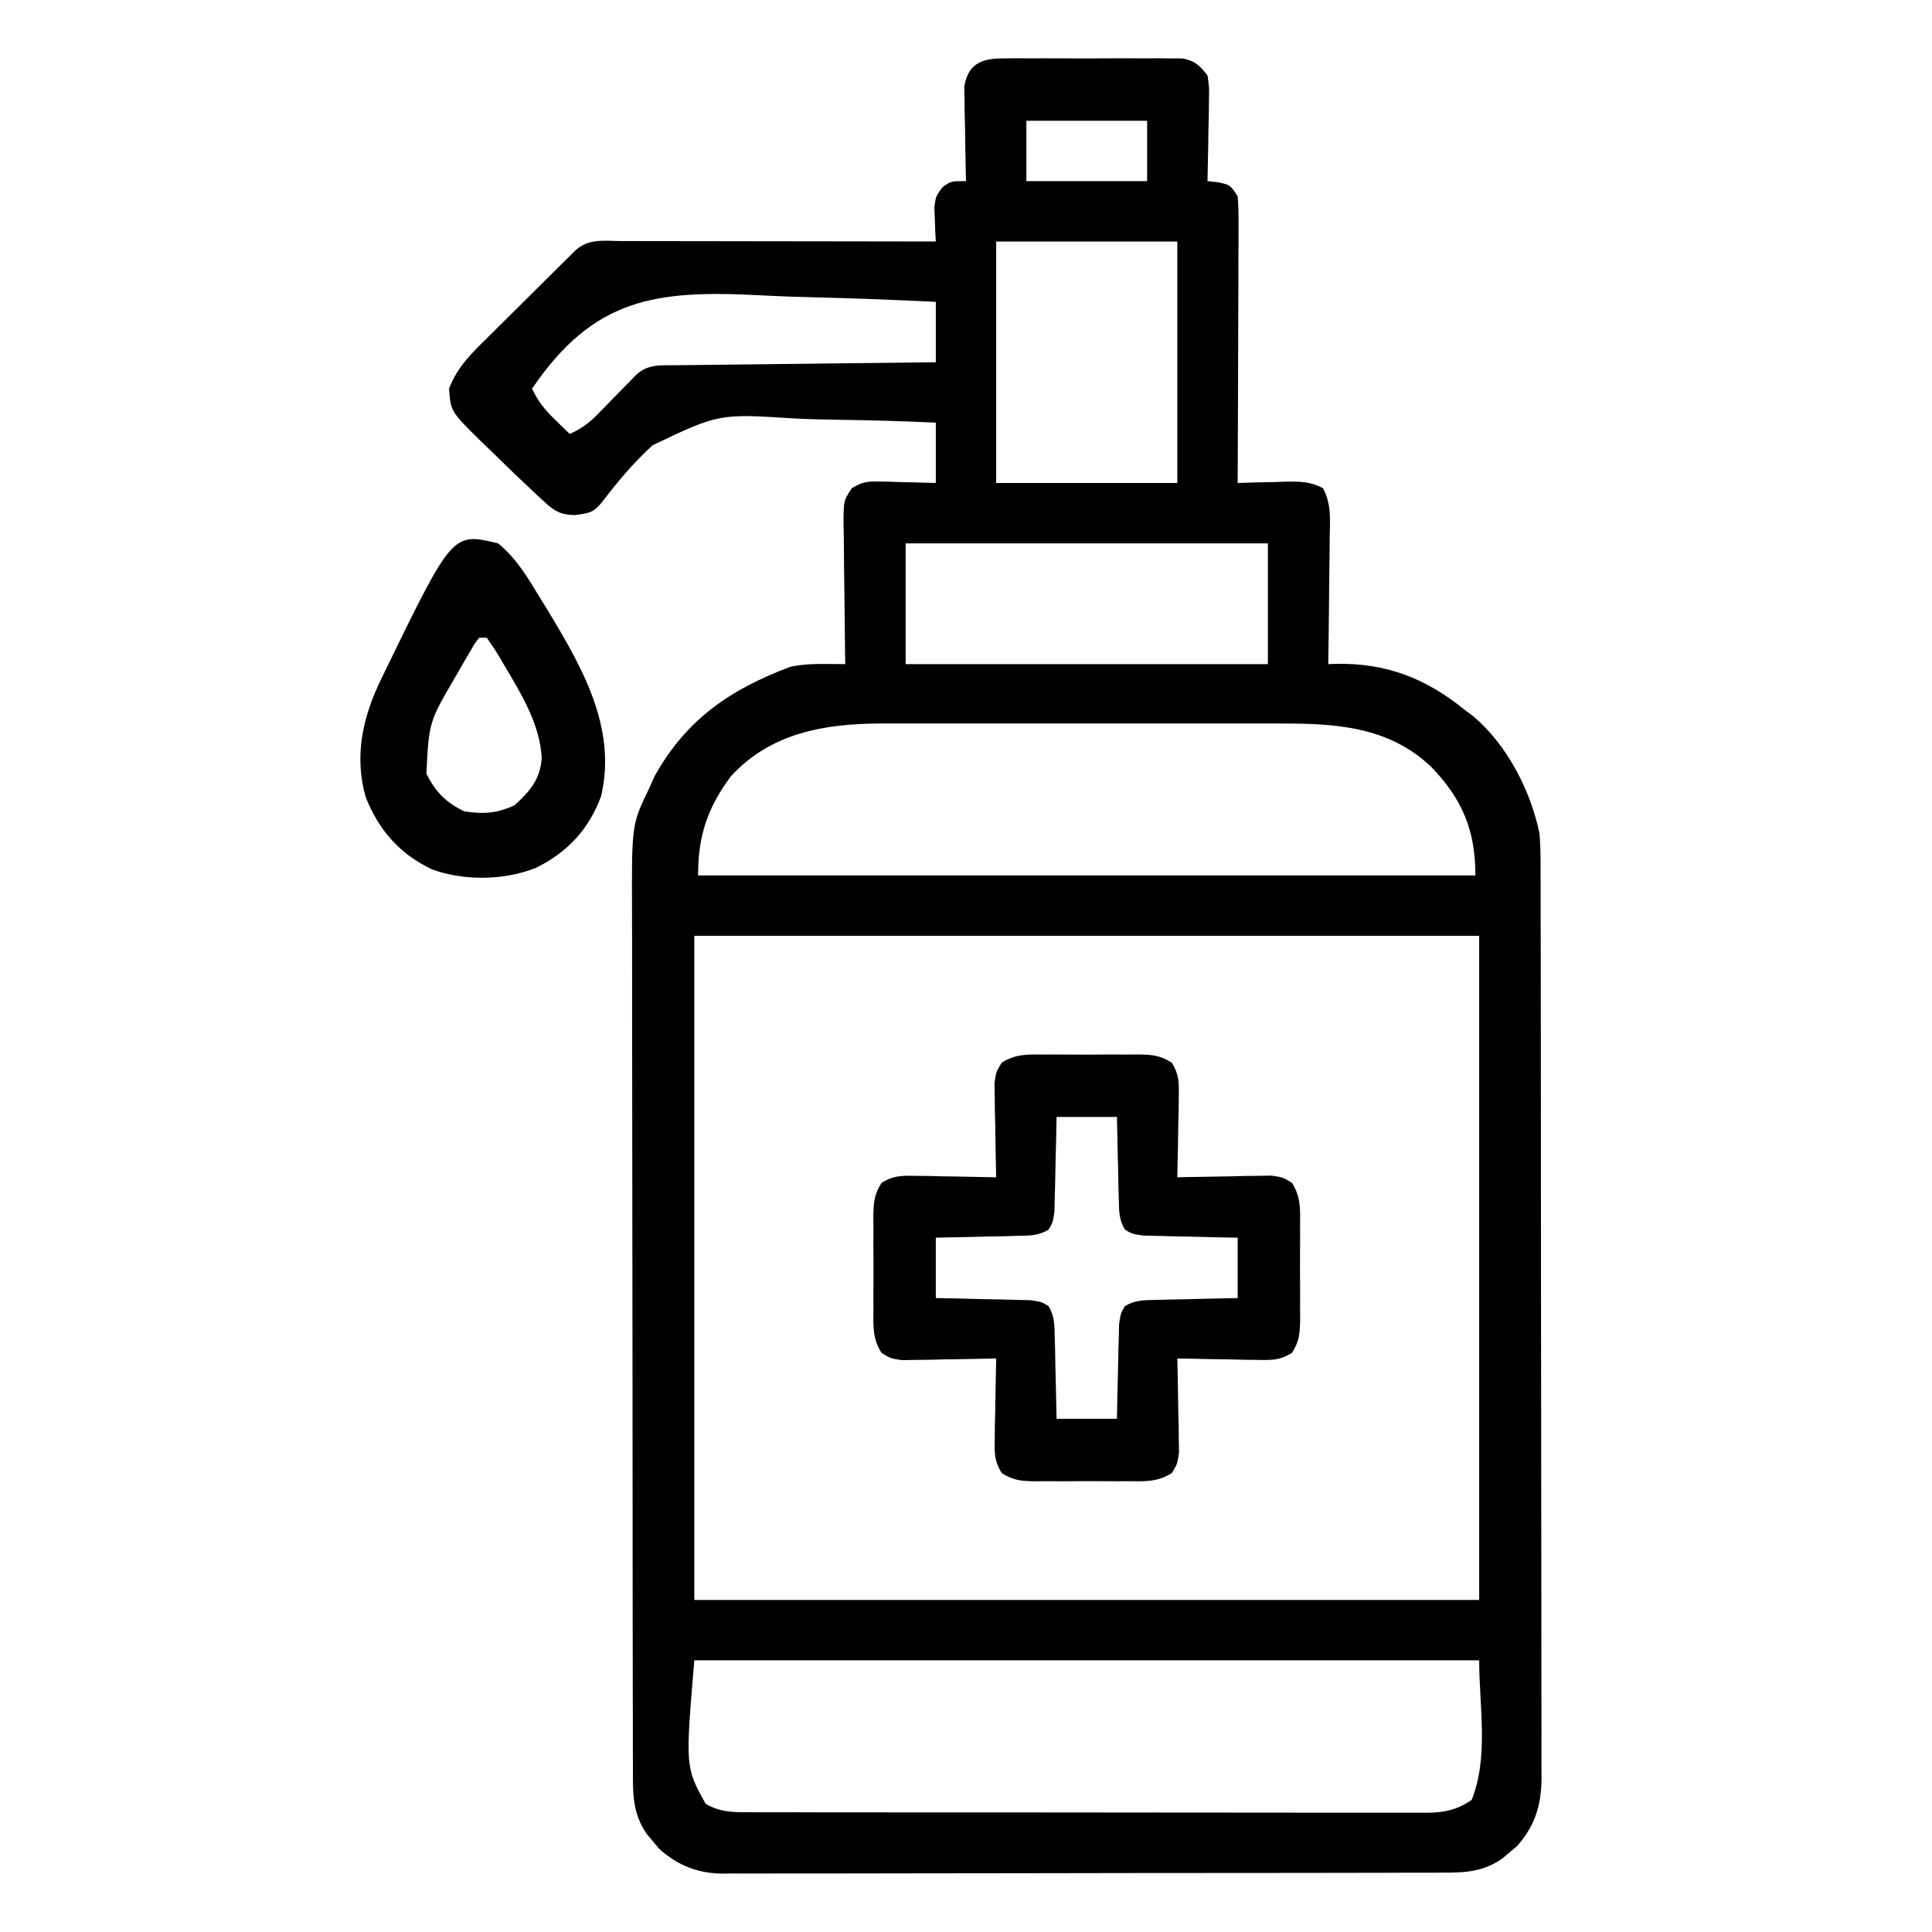<?xml version="1.0" encoding="UTF-8"?>
<svg xmlns="http://www.w3.org/2000/svg" version="1.1" width="512" height="512">
  <path d="M0 0 C1.108 -0.013 2.216 -0.025 3.357 -0.038 C4.549 -0.03 5.741 -0.022 6.969 -0.014 C8.197 -0.017 9.424 -0.021 10.689 -0.025 C13.285 -0.028 15.881 -0.021 18.477 -0.004 C22.454 0.017 26.429 -0.004 30.406 -0.029 C32.927 -0.027 35.448 -0.022 37.969 -0.014 C39.16 -0.022 40.352 -0.03 41.58 -0.038 C43.242 -0.019 43.242 -0.019 44.938 0 C45.911 0.003 46.885 0.006 47.889 0.01 C51.212 0.664 52.408 1.876 54.469 4.518 C54.923 7.542 54.923 7.542 54.859 11.033 C54.846 12.284 54.834 13.534 54.82 14.822 C54.77 16.775 54.77 16.775 54.719 18.768 C54.701 20.085 54.683 21.402 54.664 22.76 C54.617 26.013 54.551 29.265 54.469 32.518 C55.892 32.672 55.892 32.672 57.344 32.83 C60.469 33.518 60.469 33.518 62.469 36.518 C62.652 38.995 62.721 41.358 62.696 43.835 C62.696 44.576 62.696 45.318 62.697 46.082 C62.695 48.534 62.68 50.984 62.664 53.436 C62.66 55.135 62.657 56.835 62.655 58.535 C62.648 63.008 62.628 67.481 62.606 71.954 C62.586 76.519 62.576 81.084 62.566 85.648 C62.545 94.605 62.511 103.561 62.469 112.518 C63.346 112.486 63.346 112.486 64.241 112.454 C66.9 112.371 69.559 112.319 72.219 112.268 C73.139 112.234 74.06 112.201 75.008 112.166 C78.87 112.11 81.638 112.076 85.085 113.907 C87.267 118.024 86.96 121.948 86.859 126.533 C86.854 127.504 86.848 128.475 86.842 129.476 C86.82 132.573 86.77 135.67 86.719 138.768 C86.699 140.869 86.68 142.971 86.664 145.072 C86.62 150.221 86.551 155.369 86.469 160.518 C87.175 160.494 87.881 160.47 88.609 160.445 C101.69 160.19 112.281 164.237 122.469 172.518 C123.301 173.144 124.134 173.771 124.992 174.416 C133.896 181.972 140.163 194.124 142.469 205.518 C142.753 209.046 142.747 212.561 142.736 216.1 C142.741 217.154 142.745 218.208 142.75 219.294 C142.763 222.819 142.761 226.344 142.759 229.869 C142.765 232.399 142.772 234.929 142.78 237.459 C142.795 243.613 142.802 249.768 142.803 255.922 C142.804 260.926 142.808 265.93 142.814 270.933 C142.832 285.128 142.841 299.324 142.84 313.519 C142.84 314.283 142.839 315.048 142.839 315.836 C142.839 316.601 142.839 317.367 142.839 318.155 C142.838 330.565 142.857 342.975 142.886 355.385 C142.914 368.136 142.928 380.888 142.926 393.639 C142.926 400.794 142.931 407.95 142.953 415.105 C142.973 421.833 142.972 428.561 142.958 435.289 C142.956 437.758 142.96 440.227 142.972 442.695 C142.988 446.066 142.979 449.437 142.963 452.808 C142.974 453.784 142.984 454.76 142.994 455.765 C142.922 462.97 141.295 468.293 136.504 473.76 C135.853 474.299 135.202 474.837 134.531 475.393 C133.883 475.947 133.234 476.501 132.566 477.072 C127.597 480.496 123.001 480.808 117.101 480.785 C116.261 480.79 115.421 480.794 114.556 480.799 C111.743 480.811 108.931 480.81 106.118 480.808 C104.101 480.814 102.083 480.821 100.066 480.828 C94.587 480.846 89.107 480.851 83.628 480.852 C79.053 480.854 74.478 480.861 69.903 480.868 C59.108 480.885 48.313 480.89 37.518 480.888 C26.385 480.887 15.253 480.908 4.12 480.94 C-5.441 480.966 -15.001 480.977 -24.561 480.975 C-30.27 480.975 -35.979 480.98 -41.688 481.002 C-47.058 481.021 -52.429 481.021 -57.799 481.007 C-59.768 481.005 -61.737 481.009 -63.706 481.021 C-66.398 481.037 -69.09 481.027 -71.782 481.012 C-72.945 481.027 -72.945 481.027 -74.13 481.043 C-80.682 480.961 -85.834 478.881 -90.773 474.553 C-91.312 473.902 -91.851 473.251 -92.406 472.58 C-92.961 471.932 -93.515 471.283 -94.086 470.615 C-97.957 464.997 -97.82 459.808 -97.799 453.202 C-97.803 452.153 -97.808 451.104 -97.812 450.022 C-97.825 446.501 -97.823 442.979 -97.822 439.457 C-97.828 436.934 -97.835 434.411 -97.842 431.887 C-97.858 425.741 -97.864 419.594 -97.865 413.447 C-97.866 408.447 -97.87 403.447 -97.877 398.447 C-97.894 384.261 -97.904 370.074 -97.902 355.887 C-97.902 355.123 -97.902 354.358 -97.902 353.57 C-97.902 352.804 -97.902 352.039 -97.902 351.25 C-97.901 338.856 -97.92 326.461 -97.948 314.067 C-97.977 301.329 -97.991 288.592 -97.989 275.854 C-97.988 268.707 -97.994 261.561 -98.015 254.414 C-98.035 247.688 -98.035 240.961 -98.02 234.235 C-98.018 231.771 -98.023 229.307 -98.035 226.844 C-98.144 203.044 -98.144 203.044 -93.531 193.518 C-93.039 192.418 -92.546 191.318 -92.039 190.186 C-83.665 175.164 -72.041 167.209 -56.031 161.205 C-52.806 160.572 -50.083 160.448 -46.812 160.475 C-45.823 160.481 -44.834 160.487 -43.814 160.493 C-43.061 160.501 -42.308 160.509 -41.531 160.518 C-41.563 158.55 -41.563 158.55 -41.595 156.542 C-41.667 151.674 -41.713 146.807 -41.751 141.938 C-41.771 139.832 -41.798 137.725 -41.833 135.618 C-41.882 132.59 -41.904 129.562 -41.922 126.533 C-41.943 125.591 -41.963 124.65 -41.984 123.679 C-41.987 117.204 -41.987 117.204 -39.805 113.916 C-37.191 112.309 -35.812 112.049 -32.766 112.127 C-31.876 112.14 -30.987 112.153 -30.07 112.166 C-29.15 112.2 -28.23 112.233 -27.281 112.268 C-26.345 112.286 -25.41 112.304 -24.445 112.322 C-22.14 112.369 -19.836 112.441 -17.531 112.518 C-17.531 107.238 -17.531 101.958 -17.531 96.518 C-26.02 96.147 -34.495 95.877 -42.99 95.769 C-46.937 95.715 -50.875 95.622 -54.819 95.431 C-74.99 94.117 -74.99 94.117 -92.581 102.509 C-97.523 107.019 -101.807 112.089 -105.846 117.414 C-108.253 120.419 -109.256 120.48 -113.156 121.018 C-116.859 120.958 -118.49 120.078 -121.188 117.58 C-121.879 116.944 -122.571 116.308 -123.284 115.652 C-124.025 114.948 -124.767 114.243 -125.531 113.518 C-126.321 112.777 -127.11 112.036 -127.923 111.273 C-130.444 108.881 -132.928 106.454 -135.406 104.018 C-136.26 103.202 -137.113 102.386 -137.992 101.545 C-146.085 93.568 -146.085 93.568 -146.531 87.518 C-144.372 81.807 -140.575 78.156 -136.309 73.967 C-135.607 73.267 -134.906 72.568 -134.183 71.847 C-132.707 70.377 -131.227 68.911 -129.743 67.448 C-127.466 65.202 -125.2 62.946 -122.936 60.688 C-121.498 59.259 -120.06 57.831 -118.621 56.404 C-117.601 55.39 -117.601 55.39 -116.56 54.356 C-115.929 53.735 -115.298 53.113 -114.648 52.473 C-114.093 51.925 -113.538 51.377 -112.966 50.812 C-109.439 47.63 -105.336 48.385 -100.859 48.404 C-99.961 48.404 -99.064 48.404 -98.139 48.404 C-95.163 48.404 -92.187 48.412 -89.211 48.42 C-87.151 48.422 -85.091 48.423 -83.032 48.424 C-77.603 48.428 -72.175 48.438 -66.746 48.449 C-61.21 48.459 -55.673 48.464 -50.137 48.469 C-39.268 48.479 -28.4 48.497 -17.531 48.518 C-17.578 47.698 -17.624 46.878 -17.672 46.033 C-17.708 44.956 -17.744 43.878 -17.781 42.768 C-17.828 41.7 -17.874 40.633 -17.922 39.533 C-17.531 36.518 -17.531 36.518 -15.766 34.127 C-13.531 32.518 -13.531 32.518 -9.531 32.518 C-9.552 31.69 -9.573 30.863 -9.595 30.011 C-9.678 26.263 -9.73 22.516 -9.781 18.768 C-9.815 17.466 -9.848 16.164 -9.883 14.822 C-9.896 13.572 -9.909 12.321 -9.922 11.033 C-9.943 9.881 -9.964 8.729 -9.985 7.542 C-9.1 1.648 -5.601 0.018 0 0 Z M6.469 16.518 C6.469 21.798 6.469 27.078 6.469 32.518 C17.029 32.518 27.589 32.518 38.469 32.518 C38.469 27.238 38.469 21.958 38.469 16.518 C27.909 16.518 17.349 16.518 6.469 16.518 Z M-1.531 48.518 C-1.531 69.638 -1.531 90.758 -1.531 112.518 C14.309 112.518 30.149 112.518 46.469 112.518 C46.469 91.398 46.469 70.278 46.469 48.518 C30.629 48.518 14.789 48.518 -1.531 48.518 Z M-124.531 87.518 C-122.926 90.928 -121.126 93.136 -118.406 95.768 C-117.32 96.827 -117.32 96.827 -116.211 97.908 C-115.657 98.439 -115.102 98.97 -114.531 99.518 C-111.397 98.132 -109.313 96.527 -106.93 94.076 C-106.275 93.41 -105.62 92.745 -104.945 92.059 C-103.936 91.017 -103.936 91.017 -102.906 89.955 C-101.562 88.577 -100.216 87.2 -98.867 85.826 C-98.275 85.216 -97.682 84.605 -97.072 83.976 C-93.846 80.922 -90.526 81.347 -86.328 81.312 C-85.586 81.302 -84.845 81.292 -84.08 81.282 C-81.624 81.251 -79.167 81.226 -76.711 81.201 C-75.01 81.181 -73.309 81.16 -71.608 81.138 C-67.126 81.083 -62.645 81.034 -58.163 80.985 C-53.592 80.935 -49.021 80.879 -44.449 80.824 C-35.477 80.717 -26.504 80.616 -17.531 80.518 C-17.531 75.238 -17.531 69.958 -17.531 64.518 C-28.086 63.993 -38.632 63.573 -49.196 63.326 C-54.105 63.207 -59.004 63.046 -63.907 62.782 C-91.789 61.319 -108.135 63.436 -124.531 87.518 Z M-25.531 128.518 C-25.531 139.078 -25.531 149.638 -25.531 160.518 C6.149 160.518 37.829 160.518 70.469 160.518 C70.469 149.958 70.469 139.398 70.469 128.518 C38.789 128.518 7.109 128.518 -25.531 128.518 Z M-71.777 190.166 C-78.111 198.657 -80.531 206.073 -80.531 216.518 C-12.551 216.518 55.429 216.518 125.469 216.518 C125.469 204.451 121.954 196.208 113.621 187.611 C102.338 177.023 88.4 176.206 73.547 176.259 C72.316 176.255 71.085 176.252 69.817 176.248 C66.478 176.241 63.139 176.243 59.8 176.249 C56.283 176.254 52.765 176.249 49.247 176.246 C43.343 176.243 37.439 176.247 31.535 176.257 C24.739 176.268 17.943 176.264 11.147 176.253 C5.28 176.244 -0.587 176.243 -6.454 176.248 C-9.944 176.251 -13.434 176.252 -16.924 176.245 C-20.819 176.238 -24.714 176.248 -28.609 176.259 C-29.744 176.255 -30.879 176.251 -32.048 176.247 C-47.026 176.325 -61.16 178.684 -71.777 190.166 Z M-81.531 232.518 C-81.531 290.598 -81.531 348.678 -81.531 408.518 C-12.891 408.518 55.749 408.518 126.469 408.518 C126.469 350.438 126.469 292.358 126.469 232.518 C57.829 232.518 -10.811 232.518 -81.531 232.518 Z M-81.531 424.518 C-83.916 452.865 -83.916 452.865 -78.531 462.518 C-74.528 464.993 -70.259 464.802 -65.681 464.778 C-64.897 464.782 -64.113 464.786 -63.305 464.79 C-60.681 464.8 -58.058 464.796 -55.434 464.792 C-53.551 464.797 -51.669 464.802 -49.786 464.808 C-44.674 464.821 -39.563 464.822 -34.451 464.819 C-30.184 464.818 -25.917 464.823 -21.651 464.828 C-11.584 464.839 -1.518 464.839 8.548 464.833 C18.933 464.827 29.318 464.84 39.704 464.861 C48.62 464.878 57.537 464.884 66.453 464.881 C71.779 464.879 77.104 464.882 82.43 464.896 C87.437 464.908 92.445 464.907 97.452 464.893 C99.29 464.891 101.127 464.894 102.965 464.902 C105.474 464.913 107.983 464.904 110.492 464.892 C111.218 464.899 111.944 464.907 112.692 464.914 C117.335 464.865 120.613 464.144 124.469 461.518 C129.056 450.05 126.469 436.869 126.469 424.518 C57.829 424.518 -10.811 424.518 -81.531 424.518 Z " fill="#000000" transform="translate(265.531,15.482)"></path>
  <path d="M0 0 C0.873 -0.004 1.745 -0.008 2.645 -0.012 C4.487 -0.014 6.329 -0.007 8.172 0.01 C10.99 0.031 13.806 0.01 16.625 -0.016 C18.417 -0.013 20.208 -0.008 22 0 C22.842 -0.008 23.684 -0.016 24.551 -0.025 C28.237 0.034 30.387 0.138 33.538 2.157 C35.469 5.293 35.457 7.375 35.391 11.047 C35.378 12.297 35.365 13.548 35.352 14.836 C35.318 16.138 35.285 17.44 35.25 18.781 C35.232 20.099 35.214 21.416 35.195 22.773 C35.148 26.027 35.082 29.279 35 32.531 C35.827 32.51 36.655 32.489 37.507 32.468 C41.254 32.385 45.002 32.333 48.75 32.281 C50.052 32.248 51.354 32.214 52.695 32.18 C53.946 32.167 55.196 32.154 56.484 32.141 C57.636 32.12 58.789 32.099 59.976 32.077 C63 32.531 63 32.531 65.374 33.993 C67.792 37.767 67.574 41.134 67.531 45.531 C67.537 46.84 67.537 46.84 67.543 48.176 C67.546 50.018 67.538 51.861 67.521 53.703 C67.5 56.522 67.521 59.338 67.547 62.156 C67.544 63.948 67.539 65.74 67.531 67.531 C67.539 68.373 67.547 69.215 67.556 70.082 C67.497 73.768 67.393 75.918 65.374 79.069 C62.238 81.001 60.156 80.989 56.484 80.922 C55.234 80.909 53.984 80.896 52.695 80.883 C51.393 80.849 50.091 80.816 48.75 80.781 C47.433 80.763 46.115 80.745 44.758 80.727 C41.504 80.679 38.253 80.614 35 80.531 C35.031 81.772 35.031 81.772 35.063 83.038 C35.147 86.786 35.199 90.533 35.25 94.281 C35.284 95.583 35.317 96.885 35.352 98.227 C35.371 100.102 35.371 100.102 35.391 102.016 C35.422 103.744 35.422 103.744 35.454 105.507 C35 108.531 35 108.531 33.538 110.905 C29.764 113.323 26.397 113.105 22 113.062 C21.127 113.066 20.255 113.07 19.355 113.074 C17.513 113.077 15.671 113.069 13.828 113.053 C11.01 113.031 8.194 113.053 5.375 113.078 C3.583 113.075 1.792 113.07 0 113.062 C-1.263 113.075 -1.263 113.075 -2.551 113.087 C-6.237 113.028 -8.387 112.924 -11.538 110.905 C-13.469 107.769 -13.457 105.687 -13.391 102.016 C-13.378 100.765 -13.365 99.515 -13.352 98.227 C-13.318 96.925 -13.285 95.623 -13.25 94.281 C-13.232 92.964 -13.214 91.646 -13.195 90.289 C-13.148 87.036 -13.082 83.784 -13 80.531 C-14.241 80.563 -14.241 80.563 -15.507 80.595 C-19.254 80.678 -23.002 80.73 -26.75 80.781 C-28.052 80.815 -29.354 80.848 -30.695 80.883 C-31.946 80.896 -33.196 80.909 -34.484 80.922 C-35.636 80.943 -36.789 80.964 -37.976 80.985 C-41 80.531 -41 80.531 -43.374 79.069 C-45.792 75.296 -45.574 71.928 -45.531 67.531 C-45.535 66.659 -45.539 65.786 -45.543 64.887 C-45.546 63.044 -45.538 61.202 -45.521 59.359 C-45.5 56.541 -45.521 53.725 -45.547 50.906 C-45.544 49.115 -45.539 47.323 -45.531 45.531 C-45.539 44.689 -45.547 43.848 -45.556 42.98 C-45.497 39.294 -45.393 37.145 -43.374 33.993 C-40.238 32.062 -38.156 32.074 -34.484 32.141 C-33.234 32.154 -31.984 32.166 -30.695 32.18 C-28.742 32.23 -28.742 32.23 -26.75 32.281 C-25.433 32.299 -24.115 32.317 -22.758 32.336 C-19.504 32.383 -16.253 32.449 -13 32.531 C-13.021 31.704 -13.042 30.877 -13.063 30.024 C-13.147 26.277 -13.199 22.529 -13.25 18.781 C-13.3 16.828 -13.3 16.828 -13.352 14.836 C-13.364 13.586 -13.377 12.335 -13.391 11.047 C-13.412 9.895 -13.433 8.743 -13.454 7.556 C-13 4.531 -13 4.531 -11.538 2.157 C-7.764 -0.26 -4.397 -0.042 0 0 Z M3 16.531 C2.963 18.518 2.925 20.504 2.887 22.551 C2.838 24.477 2.789 26.403 2.738 28.329 C2.688 30.324 2.653 32.319 2.619 34.314 C2.584 35.568 2.548 36.822 2.512 38.113 C2.486 39.271 2.459 40.428 2.432 41.62 C2 44.531 2 44.531 0.869 46.4 C-1.891 48.07 -4.209 47.97 -7.418 48.043 C-8.672 48.078 -9.925 48.114 -11.217 48.15 C-12.527 48.173 -13.837 48.196 -15.188 48.219 C-16.523 48.252 -17.858 48.286 -19.193 48.322 C-22.462 48.405 -25.731 48.47 -29 48.531 C-29 53.811 -29 59.091 -29 64.531 C-27.014 64.569 -25.027 64.606 -22.98 64.645 C-21.054 64.693 -19.128 64.742 -17.202 64.794 C-15.207 64.843 -13.212 64.878 -11.217 64.912 C-9.963 64.948 -8.71 64.983 -7.418 65.02 C-6.261 65.046 -5.103 65.072 -3.911 65.099 C-1 65.531 -1 65.531 0.869 66.662 C2.539 69.422 2.439 71.741 2.512 74.949 C2.565 76.83 2.565 76.83 2.619 78.748 C2.642 80.058 2.664 81.369 2.688 82.719 C2.721 84.054 2.755 85.389 2.791 86.725 C2.874 89.993 2.938 93.262 3 96.531 C8.28 96.531 13.56 96.531 19 96.531 C19.037 94.545 19.075 92.558 19.113 90.512 C19.162 88.586 19.211 86.659 19.262 84.733 C19.312 82.738 19.347 80.743 19.381 78.748 C19.416 77.494 19.452 76.241 19.488 74.949 C19.514 73.792 19.541 72.635 19.568 71.442 C20 68.531 20 68.531 21.131 66.662 C23.891 64.992 26.209 65.092 29.418 65.02 C30.672 64.984 31.925 64.949 33.217 64.912 C35.182 64.878 35.182 64.878 37.188 64.844 C38.523 64.811 39.858 64.776 41.193 64.74 C44.462 64.658 47.731 64.593 51 64.531 C51 59.251 51 53.971 51 48.531 C49.014 48.494 47.027 48.456 44.98 48.418 C43.054 48.369 41.128 48.321 39.202 48.269 C37.207 48.219 35.212 48.185 33.217 48.15 C31.963 48.115 30.71 48.079 29.418 48.043 C28.261 48.017 27.103 47.991 25.911 47.964 C23 47.531 23 47.531 21.131 46.4 C19.461 43.64 19.561 41.322 19.488 38.113 C19.453 36.86 19.417 35.606 19.381 34.314 C19.347 32.349 19.347 32.349 19.312 30.344 C19.279 29.008 19.245 27.673 19.209 26.338 C19.126 23.069 19.062 19.8 19 16.531 C13.72 16.531 8.44 16.531 3 16.531 Z " fill="#000000" transform="translate(277,279.469)"></path>
  <path d="M0 0 C4.96 4.01 8.014 9.359 11.312 14.75 C11.881 15.674 12.45 16.599 13.036 17.551 C22.146 32.598 31.544 48.779 27.312 66.953 C24.069 75.764 18.411 81.872 10 86 C1.684 89.347 -9.099 89.495 -17.562 86.375 C-26.127 82.265 -31.633 75.993 -35.109 67.191 C-38.176 56.204 -35.871 46.027 -31 36 C-30.541 35.046 -30.541 35.046 -30.073 34.072 C-12.074 -2.915 -12.074 -2.915 0 0 Z M-5 25 C-6.164 26.449 -6.164 26.449 -7.242 28.367 C-7.667 29.083 -8.092 29.799 -8.53 30.537 C-8.974 31.309 -9.418 32.08 -9.875 32.875 C-10.325 33.654 -10.776 34.433 -11.24 35.236 C-18.321 47.338 -18.321 47.338 -19 61 C-16.636 65.819 -13.838 68.671 -9 71 C-4.006 71.797 -0.203 71.579 4.375 69.375 C8.467 65.673 11.186 62.504 11.562 56.875 C11.071 47.654 5.891 39.519 1.312 31.75 C0.92 31.081 0.528 30.413 0.123 29.724 C-0.858 28.112 -1.922 26.55 -3 25 C-3.66 25 -4.32 25 -5 25 Z " fill="#000000" transform="translate(132,144)"></path>
</svg>
